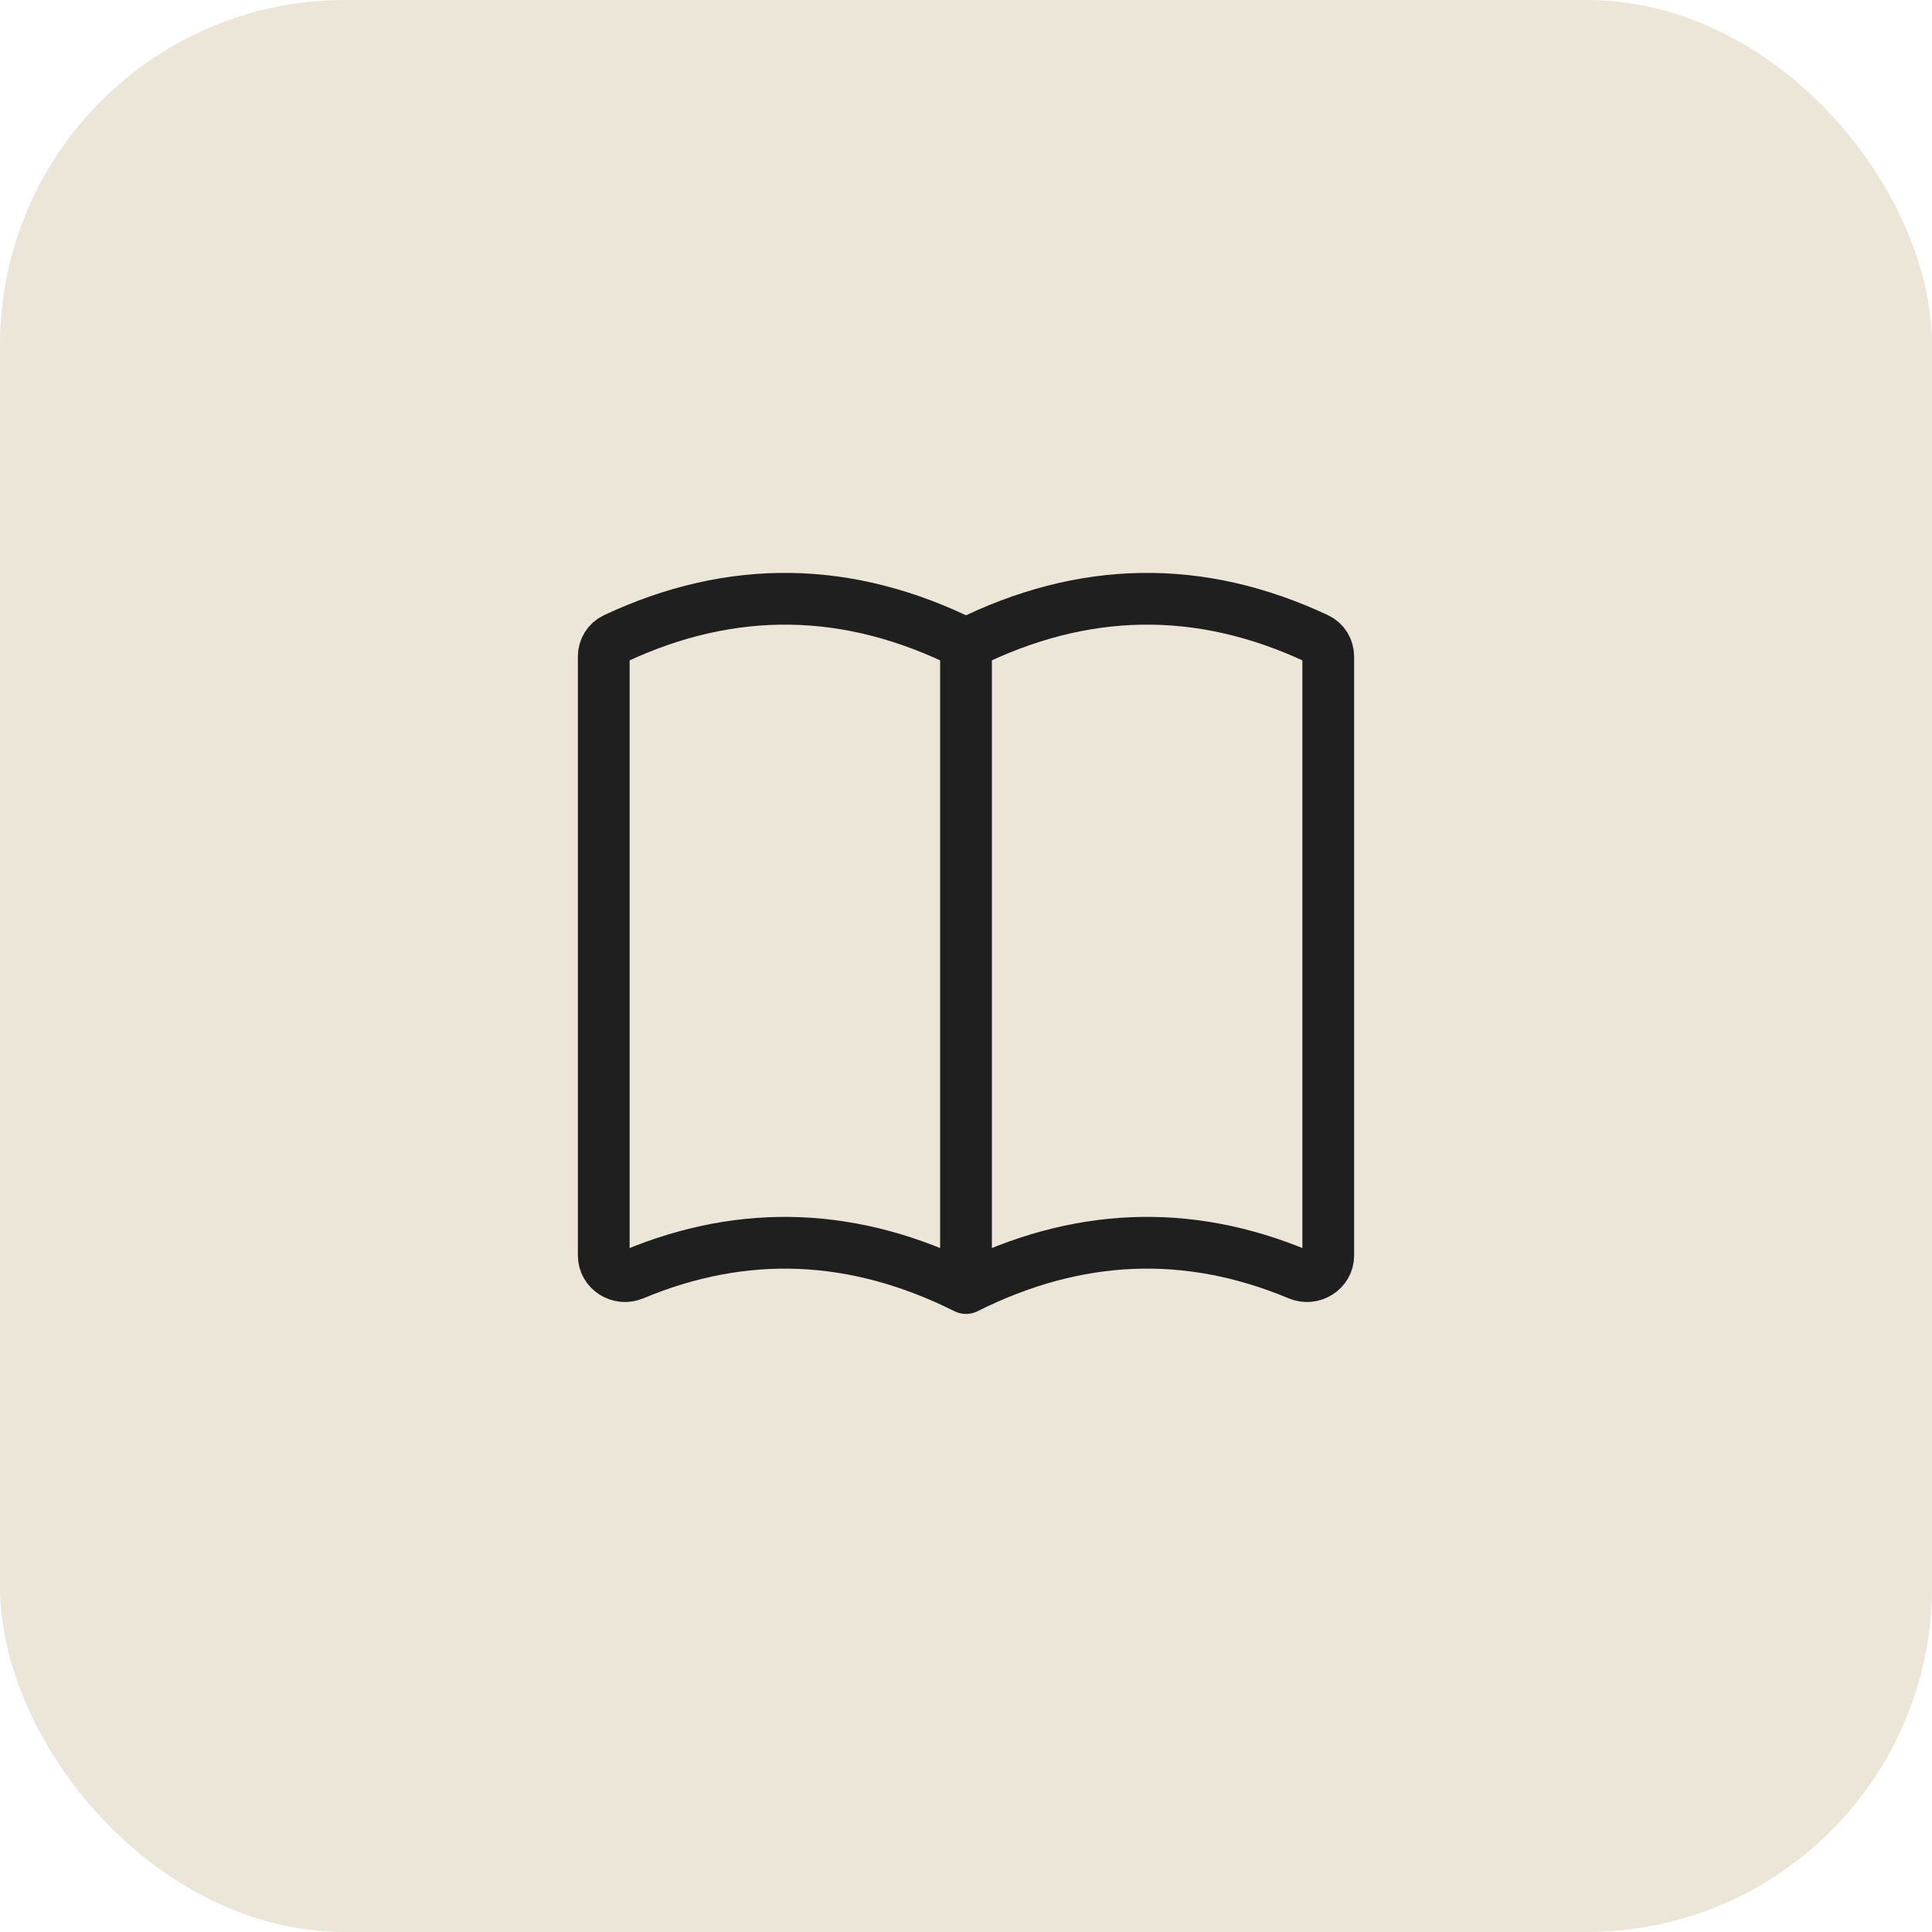 <?xml version="1.0" encoding="UTF-8"?> <svg xmlns="http://www.w3.org/2000/svg" width="56" height="56" viewBox="0 0 56 56" fill="none"><rect width="56" height="56" rx="10" fill="#EBE6D8"></rect><path d="M28 37.335C31.214 35.727 34.428 35.596 37.642 36.941C38.042 37.108 38.5 36.824 38.5 36.391V19.029C38.5 18.808 38.376 18.605 38.175 18.511C34.784 16.92 31.392 16.972 28 18.668M28 37.335V18.668M28 37.335C24.786 35.728 21.572 35.596 18.358 36.941C17.958 37.108 17.5 36.824 17.5 36.391V19.028C17.5 18.807 17.624 18.605 17.825 18.511C21.216 16.92 24.608 16.972 28 18.668" stroke="#1F1F1F" stroke-width="1.5" stroke-linecap="round"></path></svg> 